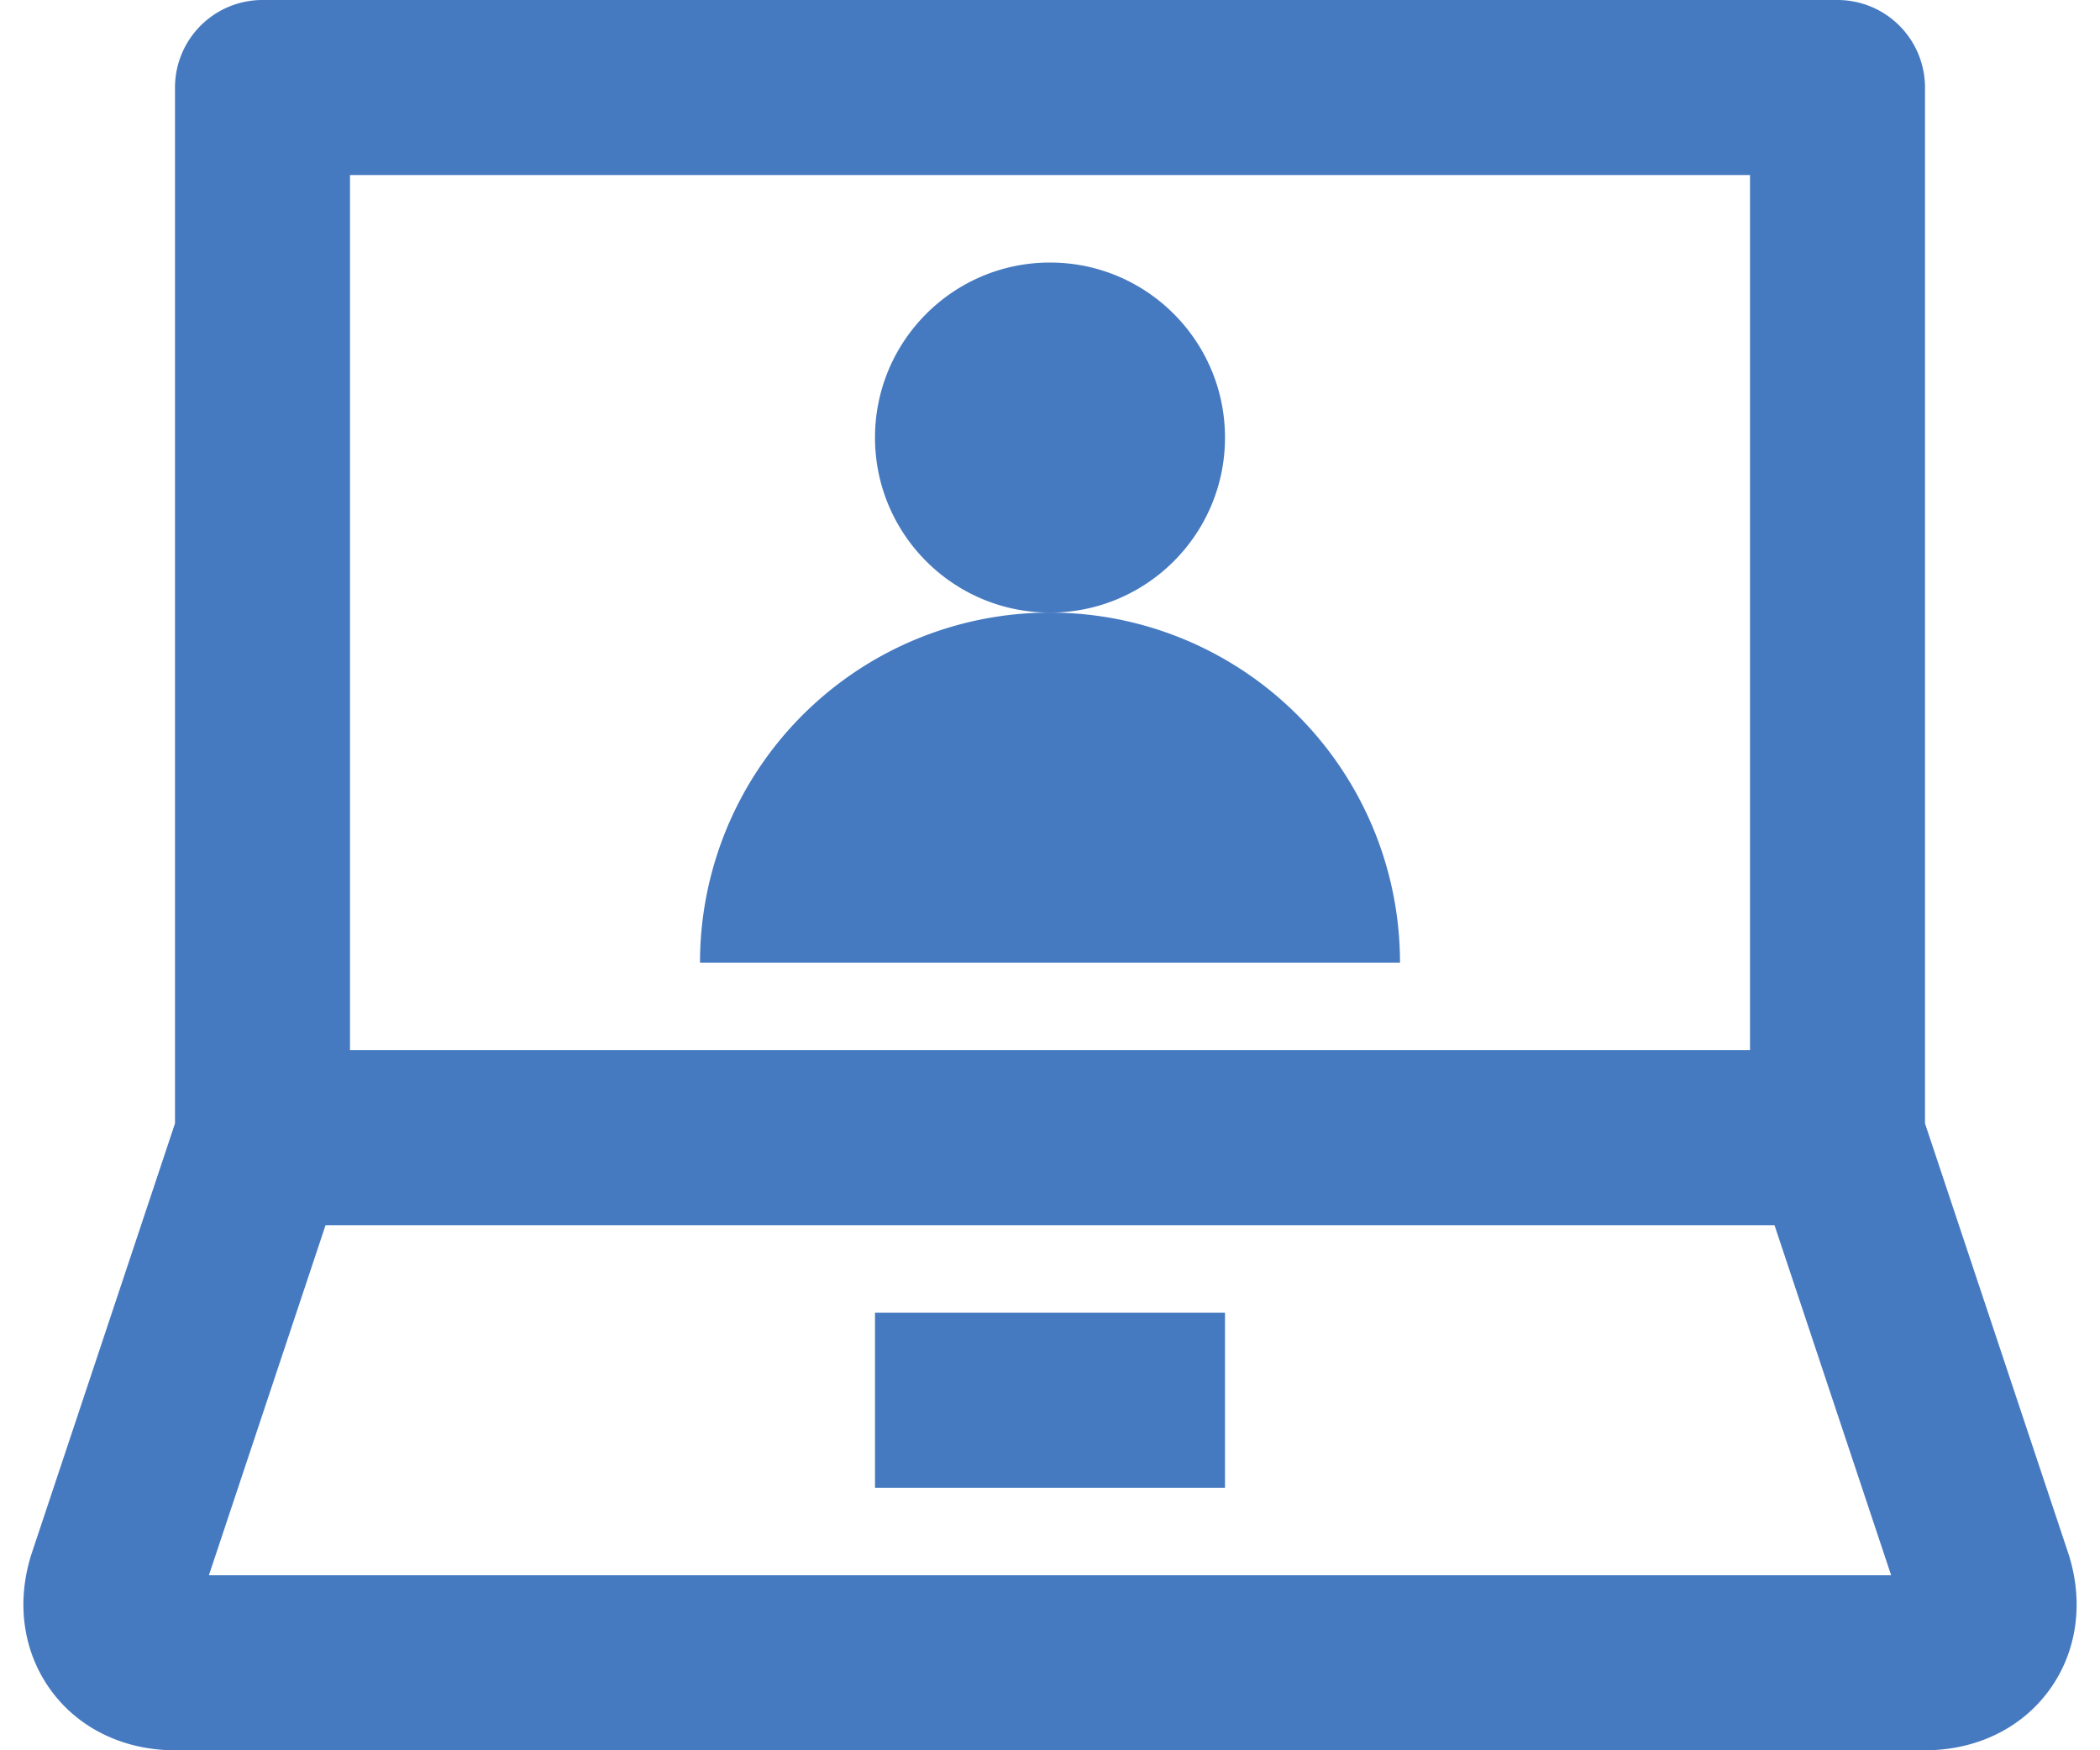 <svg xmlns="http://www.w3.org/2000/svg" width="48" height="40" viewBox="0 0 48 40"><g fill="#467AC0" fill-rule="evenodd"><path d="M4.775 36l2.666-8H40.56l2.666 8H4.775zM40 24H8V4h32v20zm7.266 11.47L44 25.674V2a2 2 0 00-2-2H6a2 2 0 00-2 2v23.674L.735 35.468c-.372 1.116-.22 2.26.416 3.144C1.785 39.494 2.823 40 4 40h40c1.176 0 2.214-.506 2.85-1.388.636-.884.788-2.028.416-3.142z"/><path d="M28 10c0-2.208-1.792-4-4-4s-4 1.792-4 4 1.792 4 4 4 4-1.792 4-4m-4 4a8 8 0 00-8 8h16a8 8 0 00-8-8m-4 20h8v-4h-8z"/></g></svg>